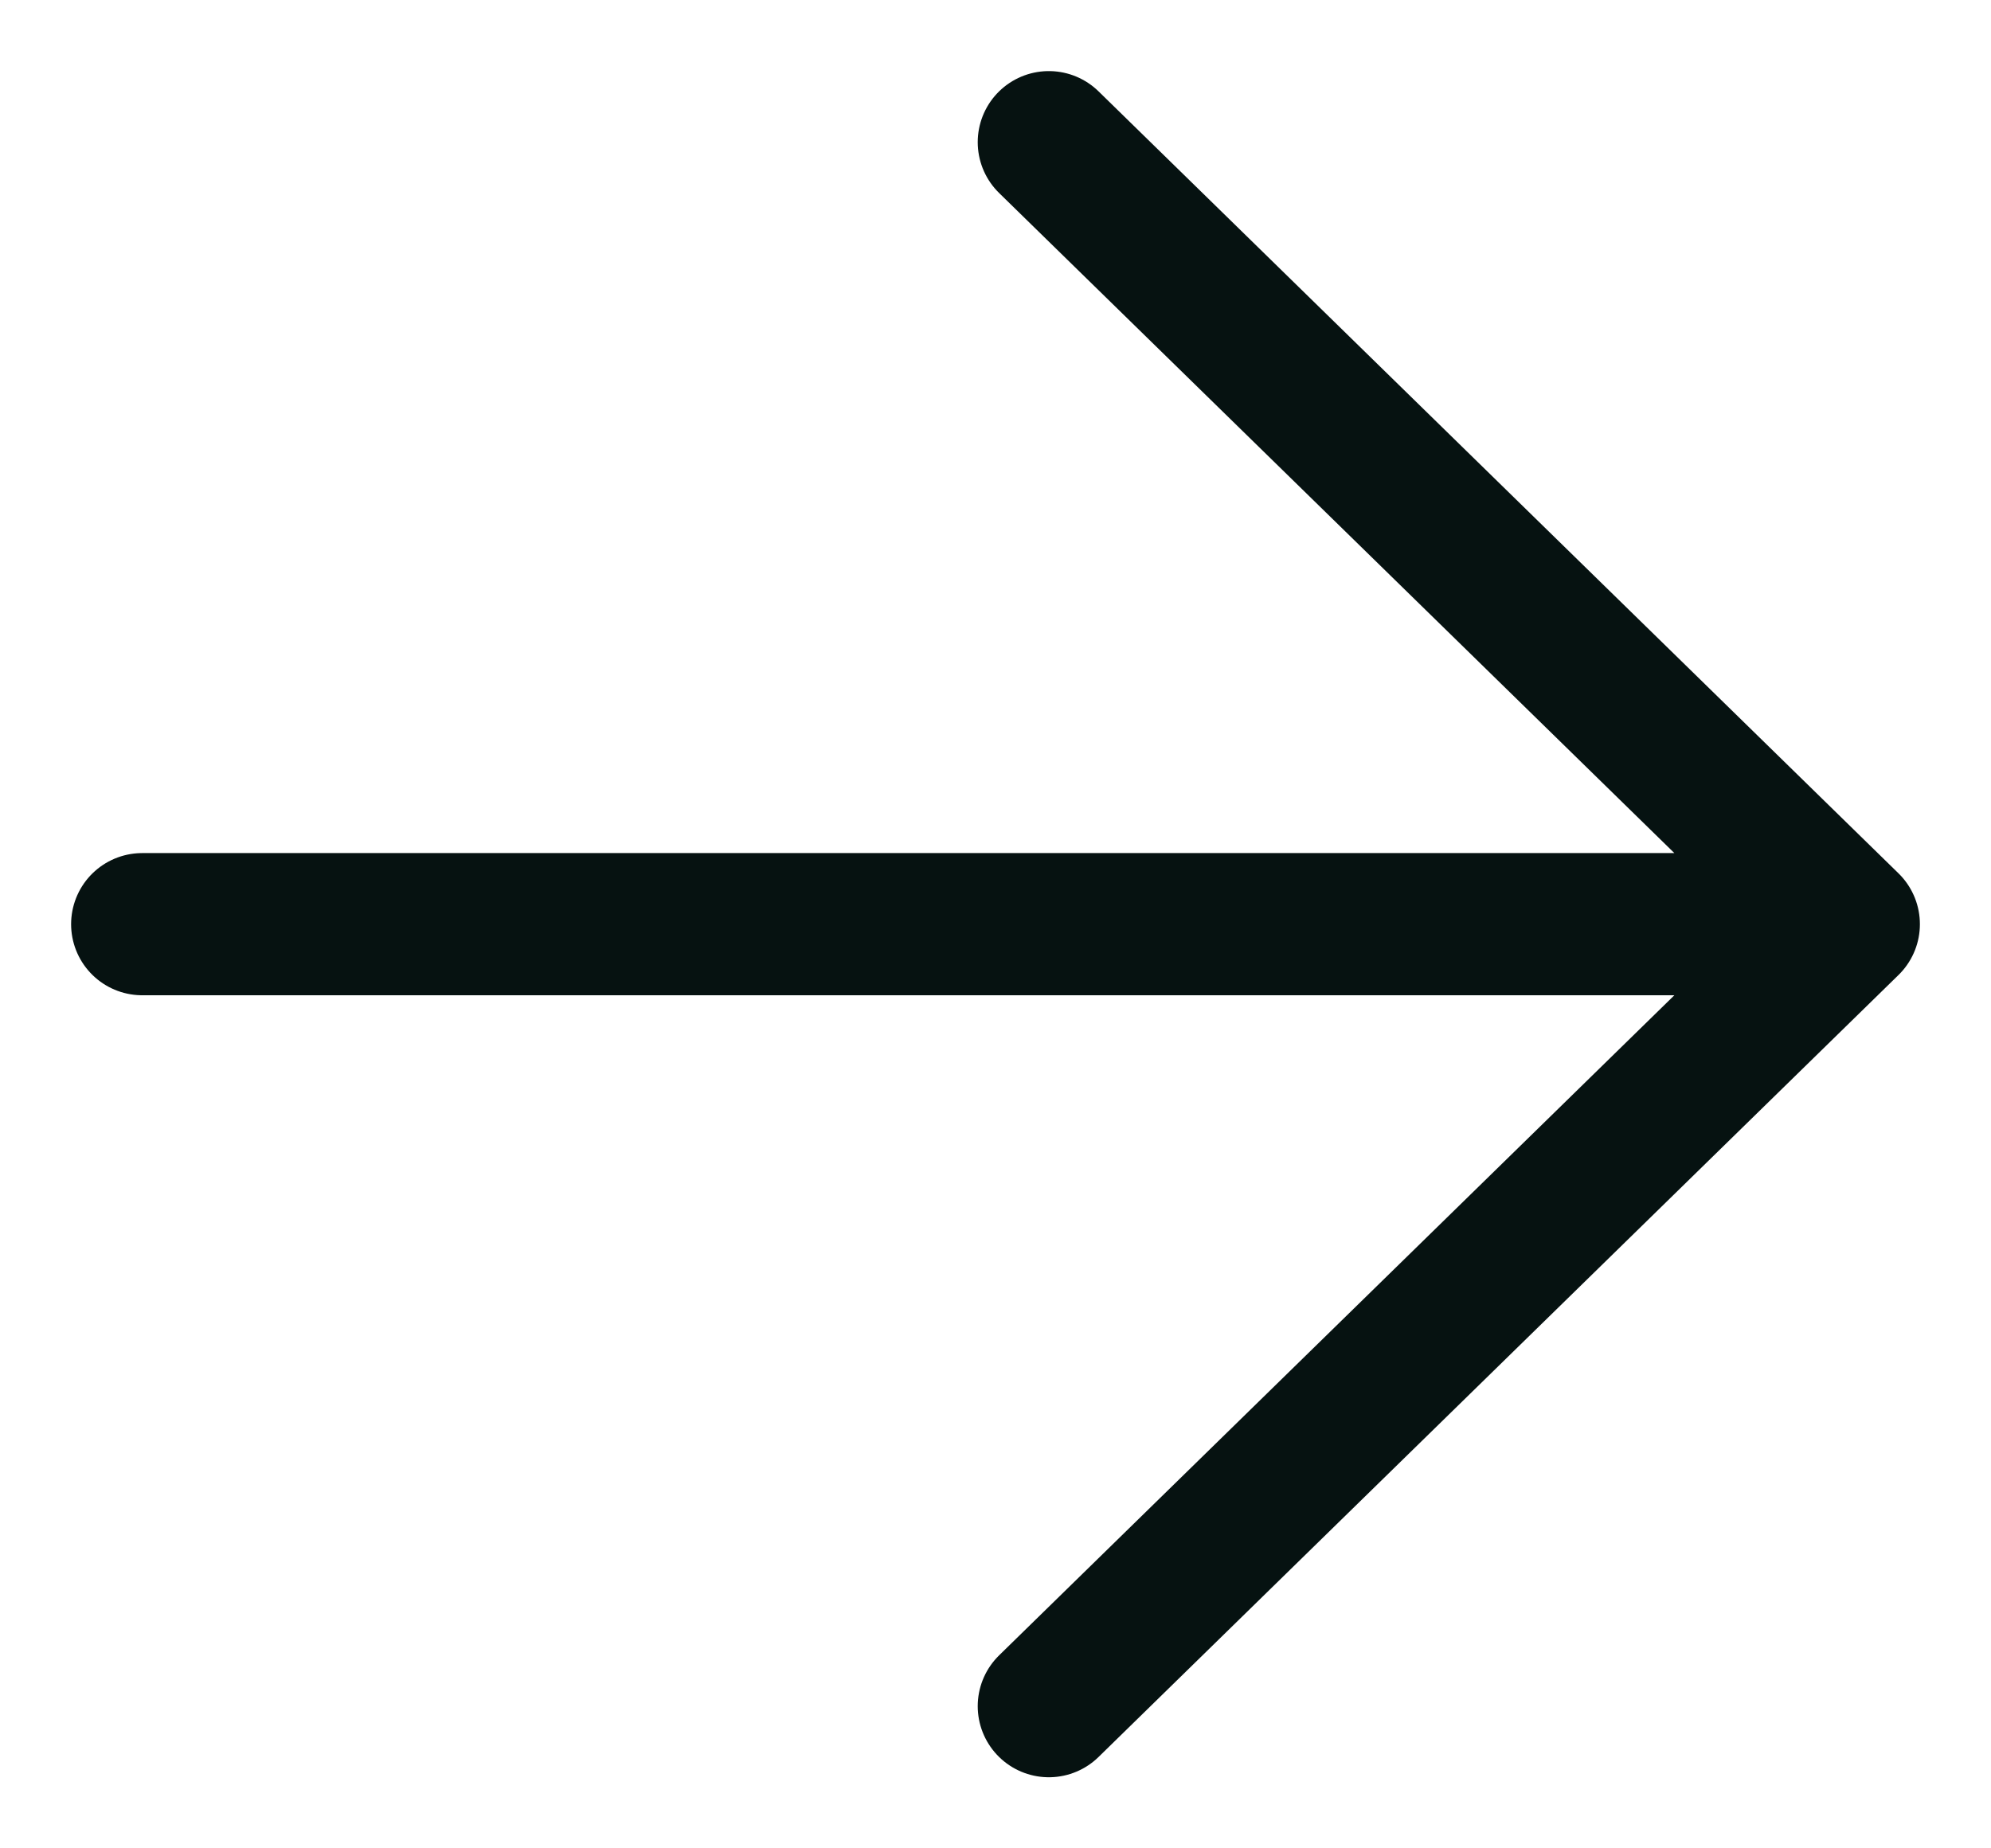 <svg width="14" height="13" viewBox="0 0 14 13" fill="none" xmlns="http://www.w3.org/2000/svg">
<path d="M1 6.5L13 6.5M13 6.5L7.375 1M13 6.5L7.375 12" stroke="#061211" stroke-linecap="round" stroke-linejoin="round"/>
</svg>
